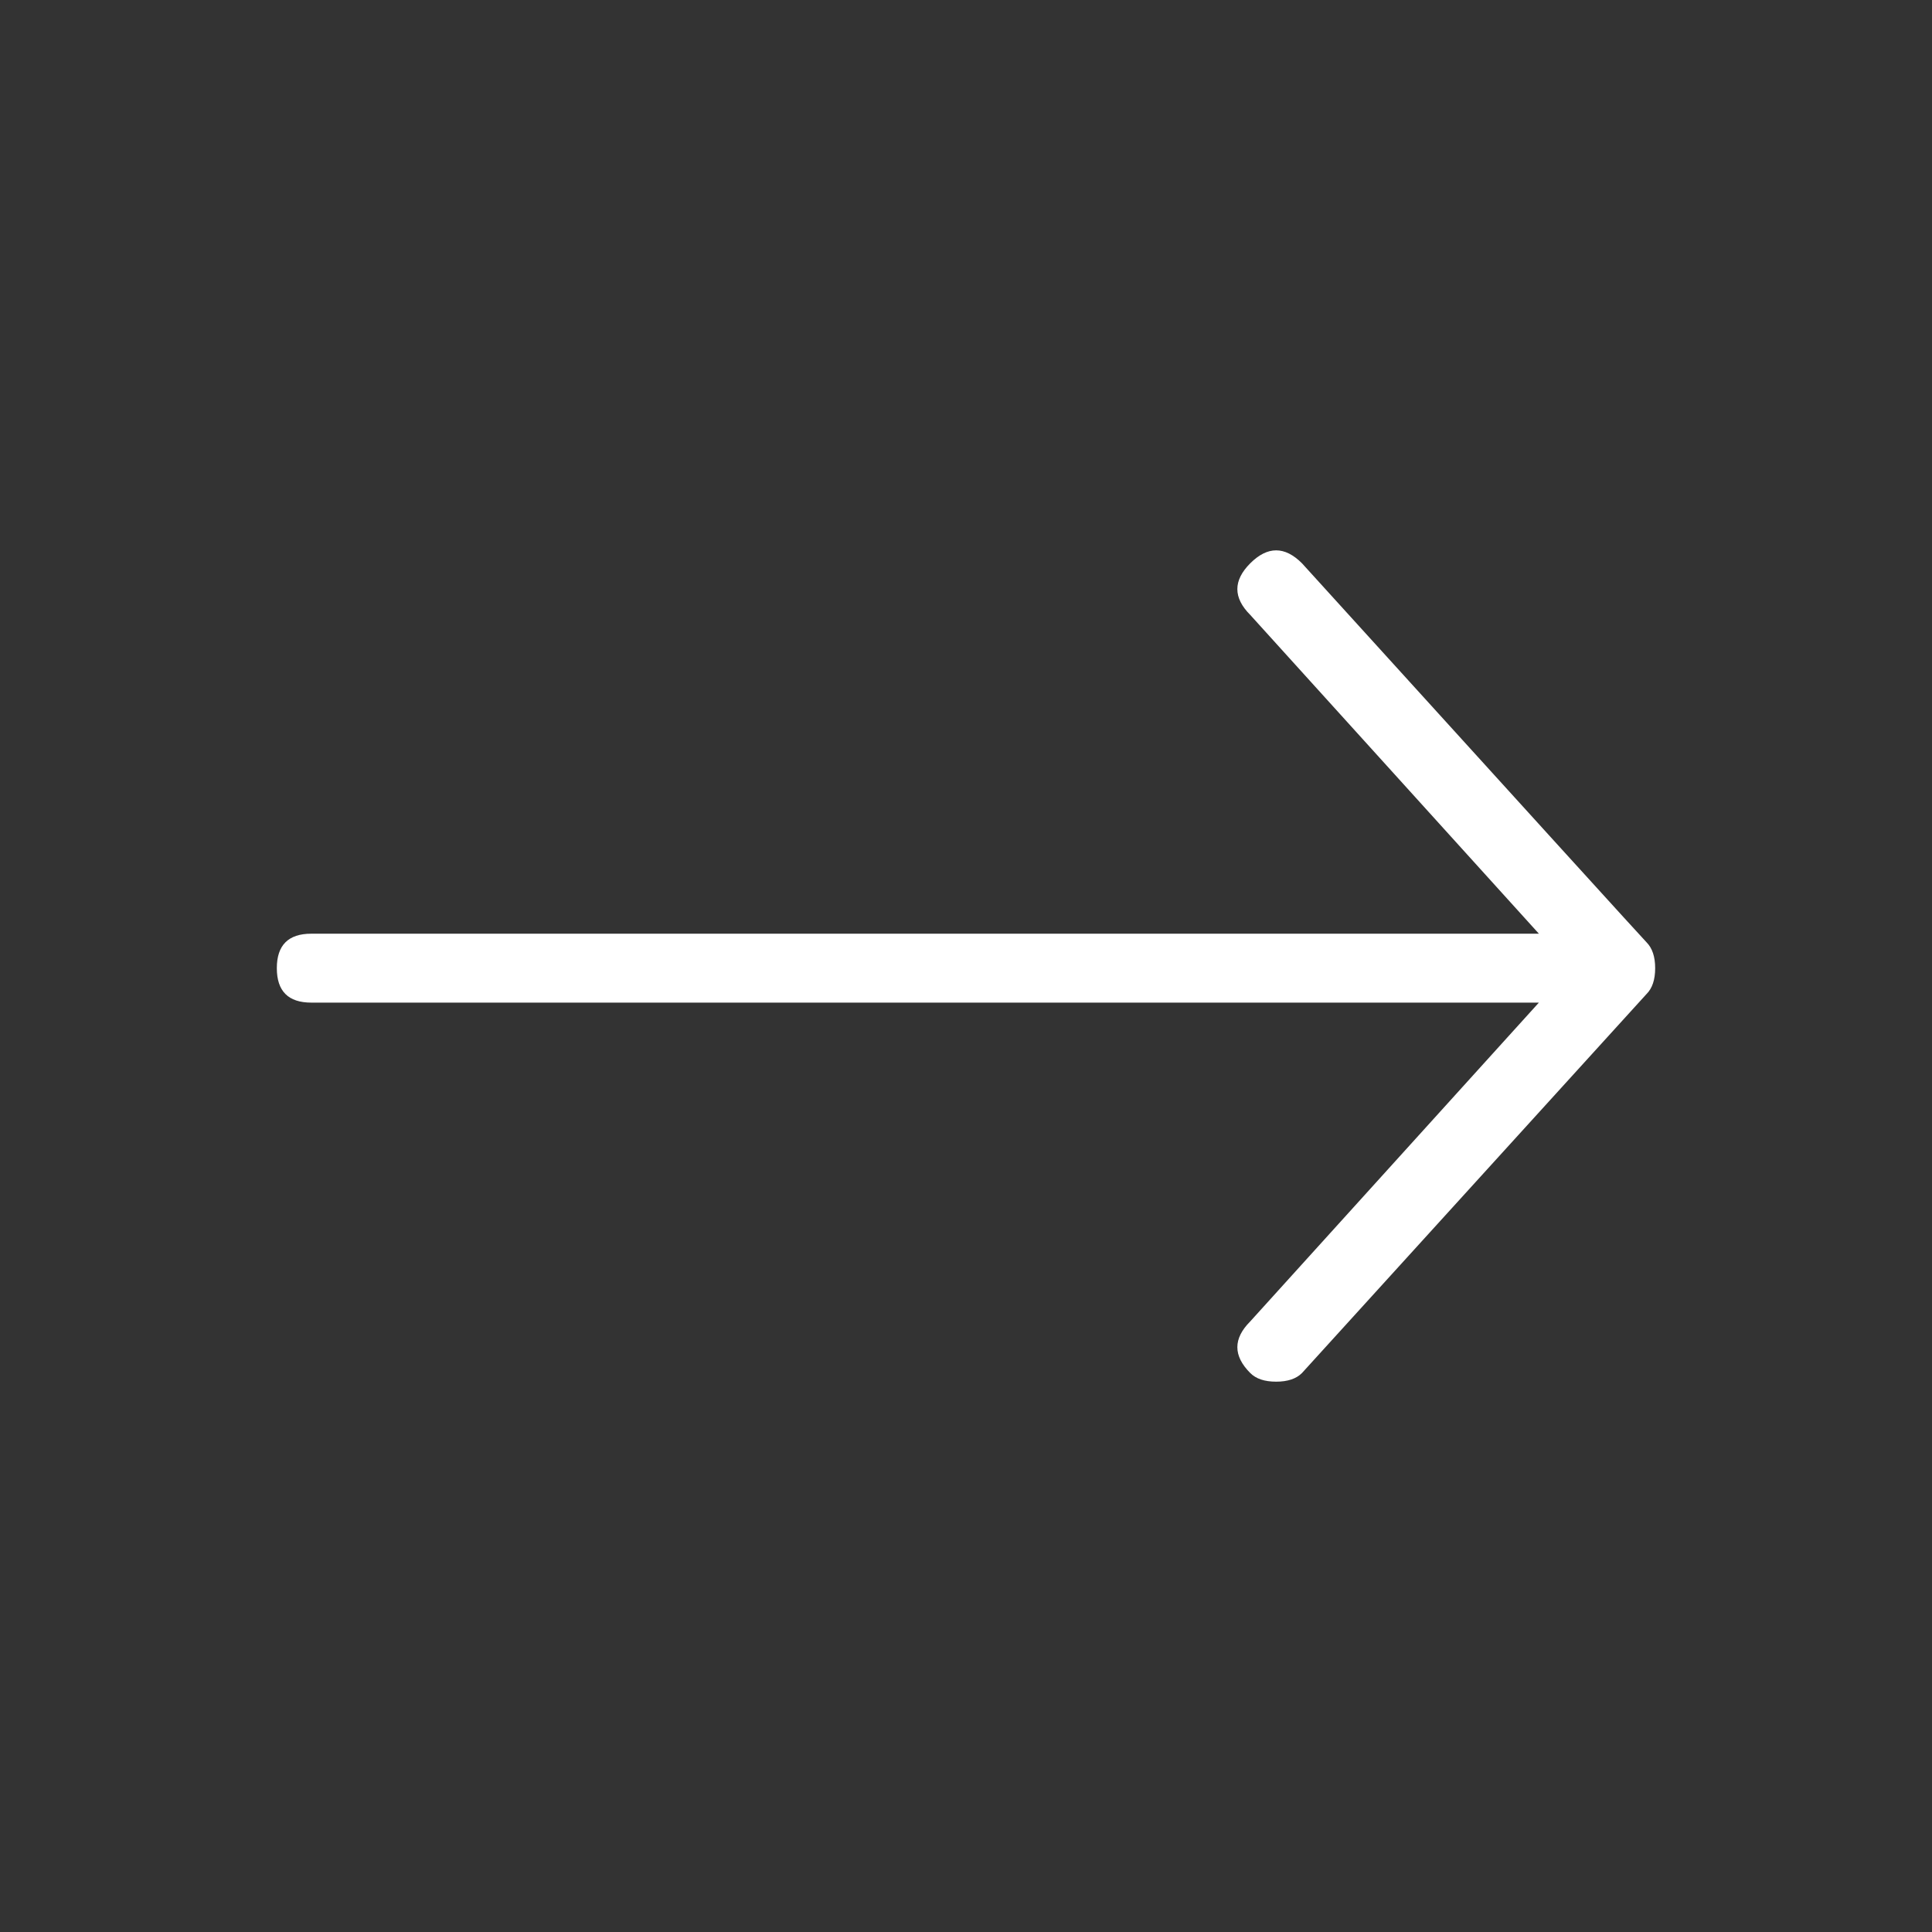 <?xml version="1.0" encoding="utf-8"?>
<!DOCTYPE svg PUBLIC "-//W3C//DTD SVG 1.1//EN" "http://www.w3.org/Graphics/SVG/1.1/DTD/svg11.dtd">
<svg xmlns="http://www.w3.org/2000/svg" xmlns:xlink="http://www.w3.org/1999/xlink" version="1.1" id="Ebene_1" x="0px" y="0px" width="60" height="60" viewBox="0 0 105.125 105.125" enable-background="new 0 0 105.125 105.125" xml:space="preserve">
<rect x="0" y="0" width="105.125" height="105.125" fill="#333333" stroke="none"/>
<g>
	<path fill="#ffffff" d="M68.031,74.711c-0.938-0.938-0.938-1.875,0-2.812l15.703-17.344H16.938c-1.252,0-1.875-0.623-1.875-1.875   c0-1.249,0.623-1.875,1.875-1.875h66.797L68.031,33.461c-0.938-0.938-0.938-1.875,0-2.812s1.875-0.938,2.812,0   c12.342,13.594,18.593,20.471,18.75,20.625c0.312,0.315,0.469,0.784,0.469,1.406c0,0.626-0.157,1.095-0.469,1.406l-18.75,20.625   c-0.314,0.314-0.783,0.469-1.406,0.469C68.812,75.18,68.343,75.025,68.031,74.711z"/>
</g>
</svg>

